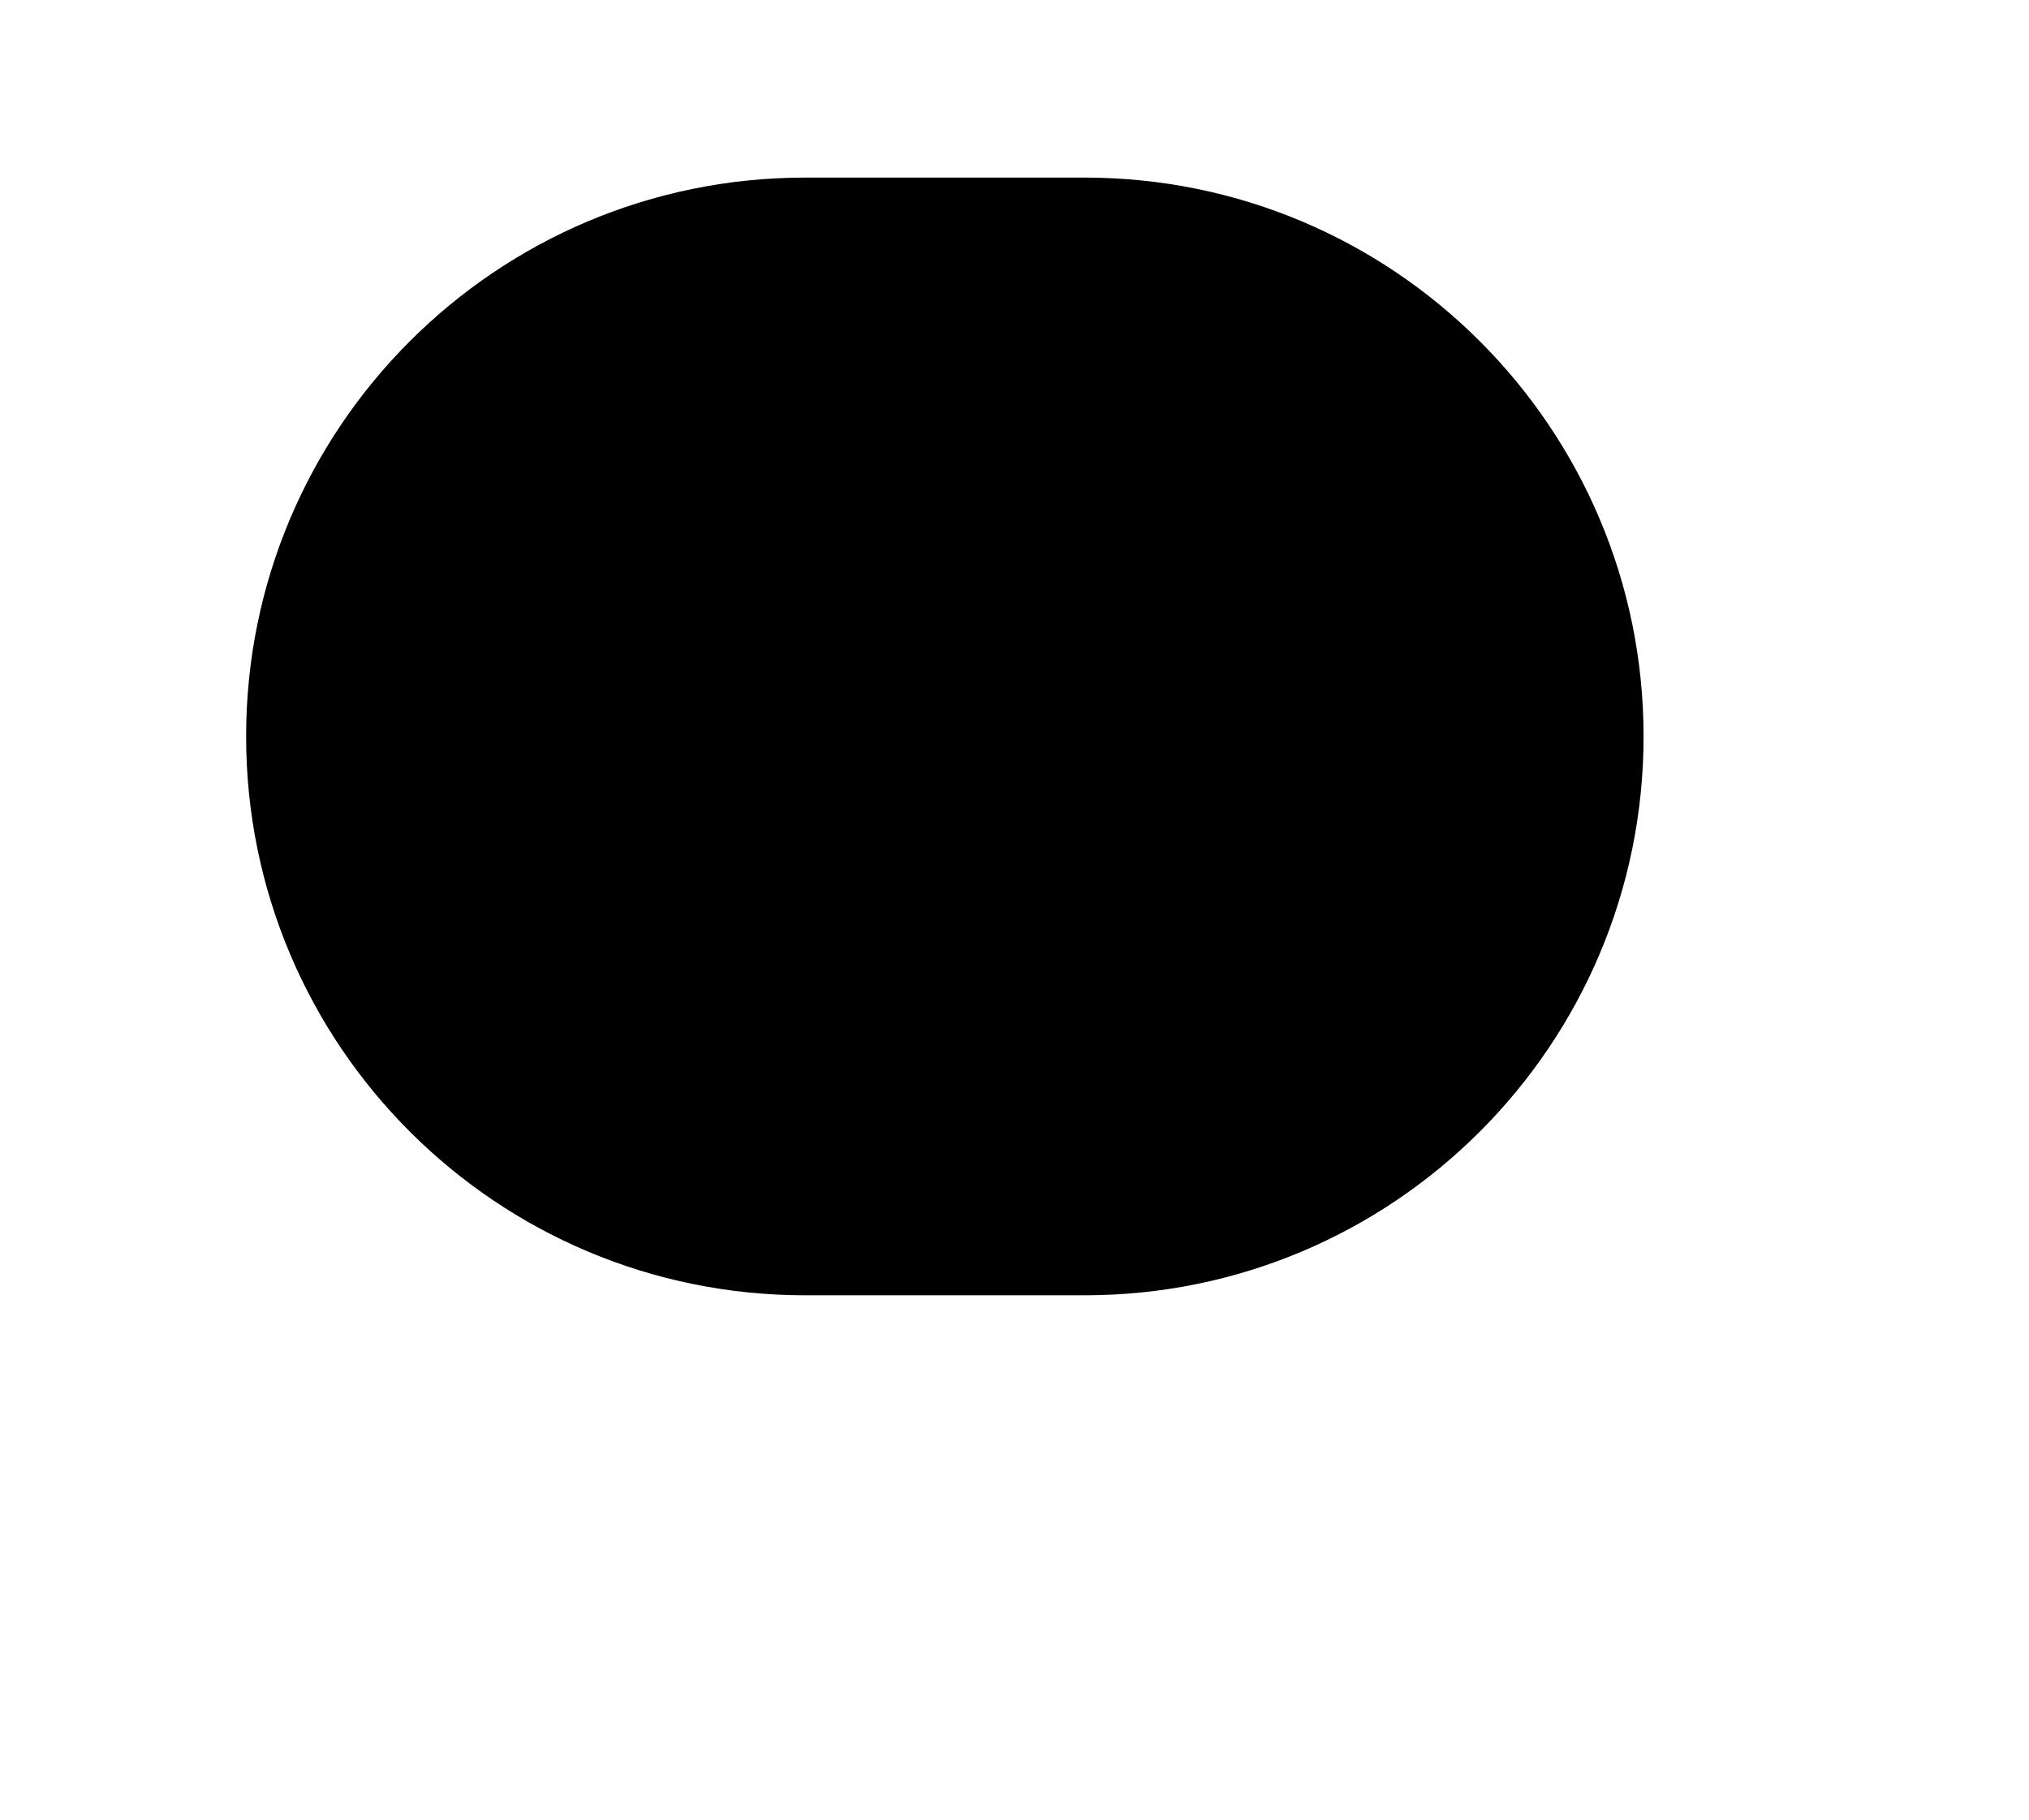 <?xml version="1.0" encoding="utf-8"?>
<!-- Generator: Adobe Illustrator 15.1.0, SVG Export Plug-In . SVG Version: 6.00 Build 0)  -->
<!DOCTYPE svg PUBLIC "-//W3C//DTD SVG 1.1//EN" "http://www.w3.org/Graphics/SVG/1.1/DTD/svg11.dtd">
<svg version="1.1" id="Layer_1" xmlns="http://www.w3.org/2000/svg" xmlns:xlink="http://www.w3.org/1999/xlink" x="0px" y="0px"
	 width="18.425px" height="16.534px" viewBox="0 0 18.425 16.534" enable-background="new 0 0 18.425 16.534" xml:space="preserve">
<path d="M14.925,6.689c0,2.803-2.272,5.076-5.076,5.076H7.311c-2.804,0-5.076-2.272-5.076-5.076l0,0
	c0-2.804,2.272-5.076,5.076-5.076h2.538C12.653,1.613,14.925,3.886,14.925,6.689L14.925,6.689z"/>
</svg>
